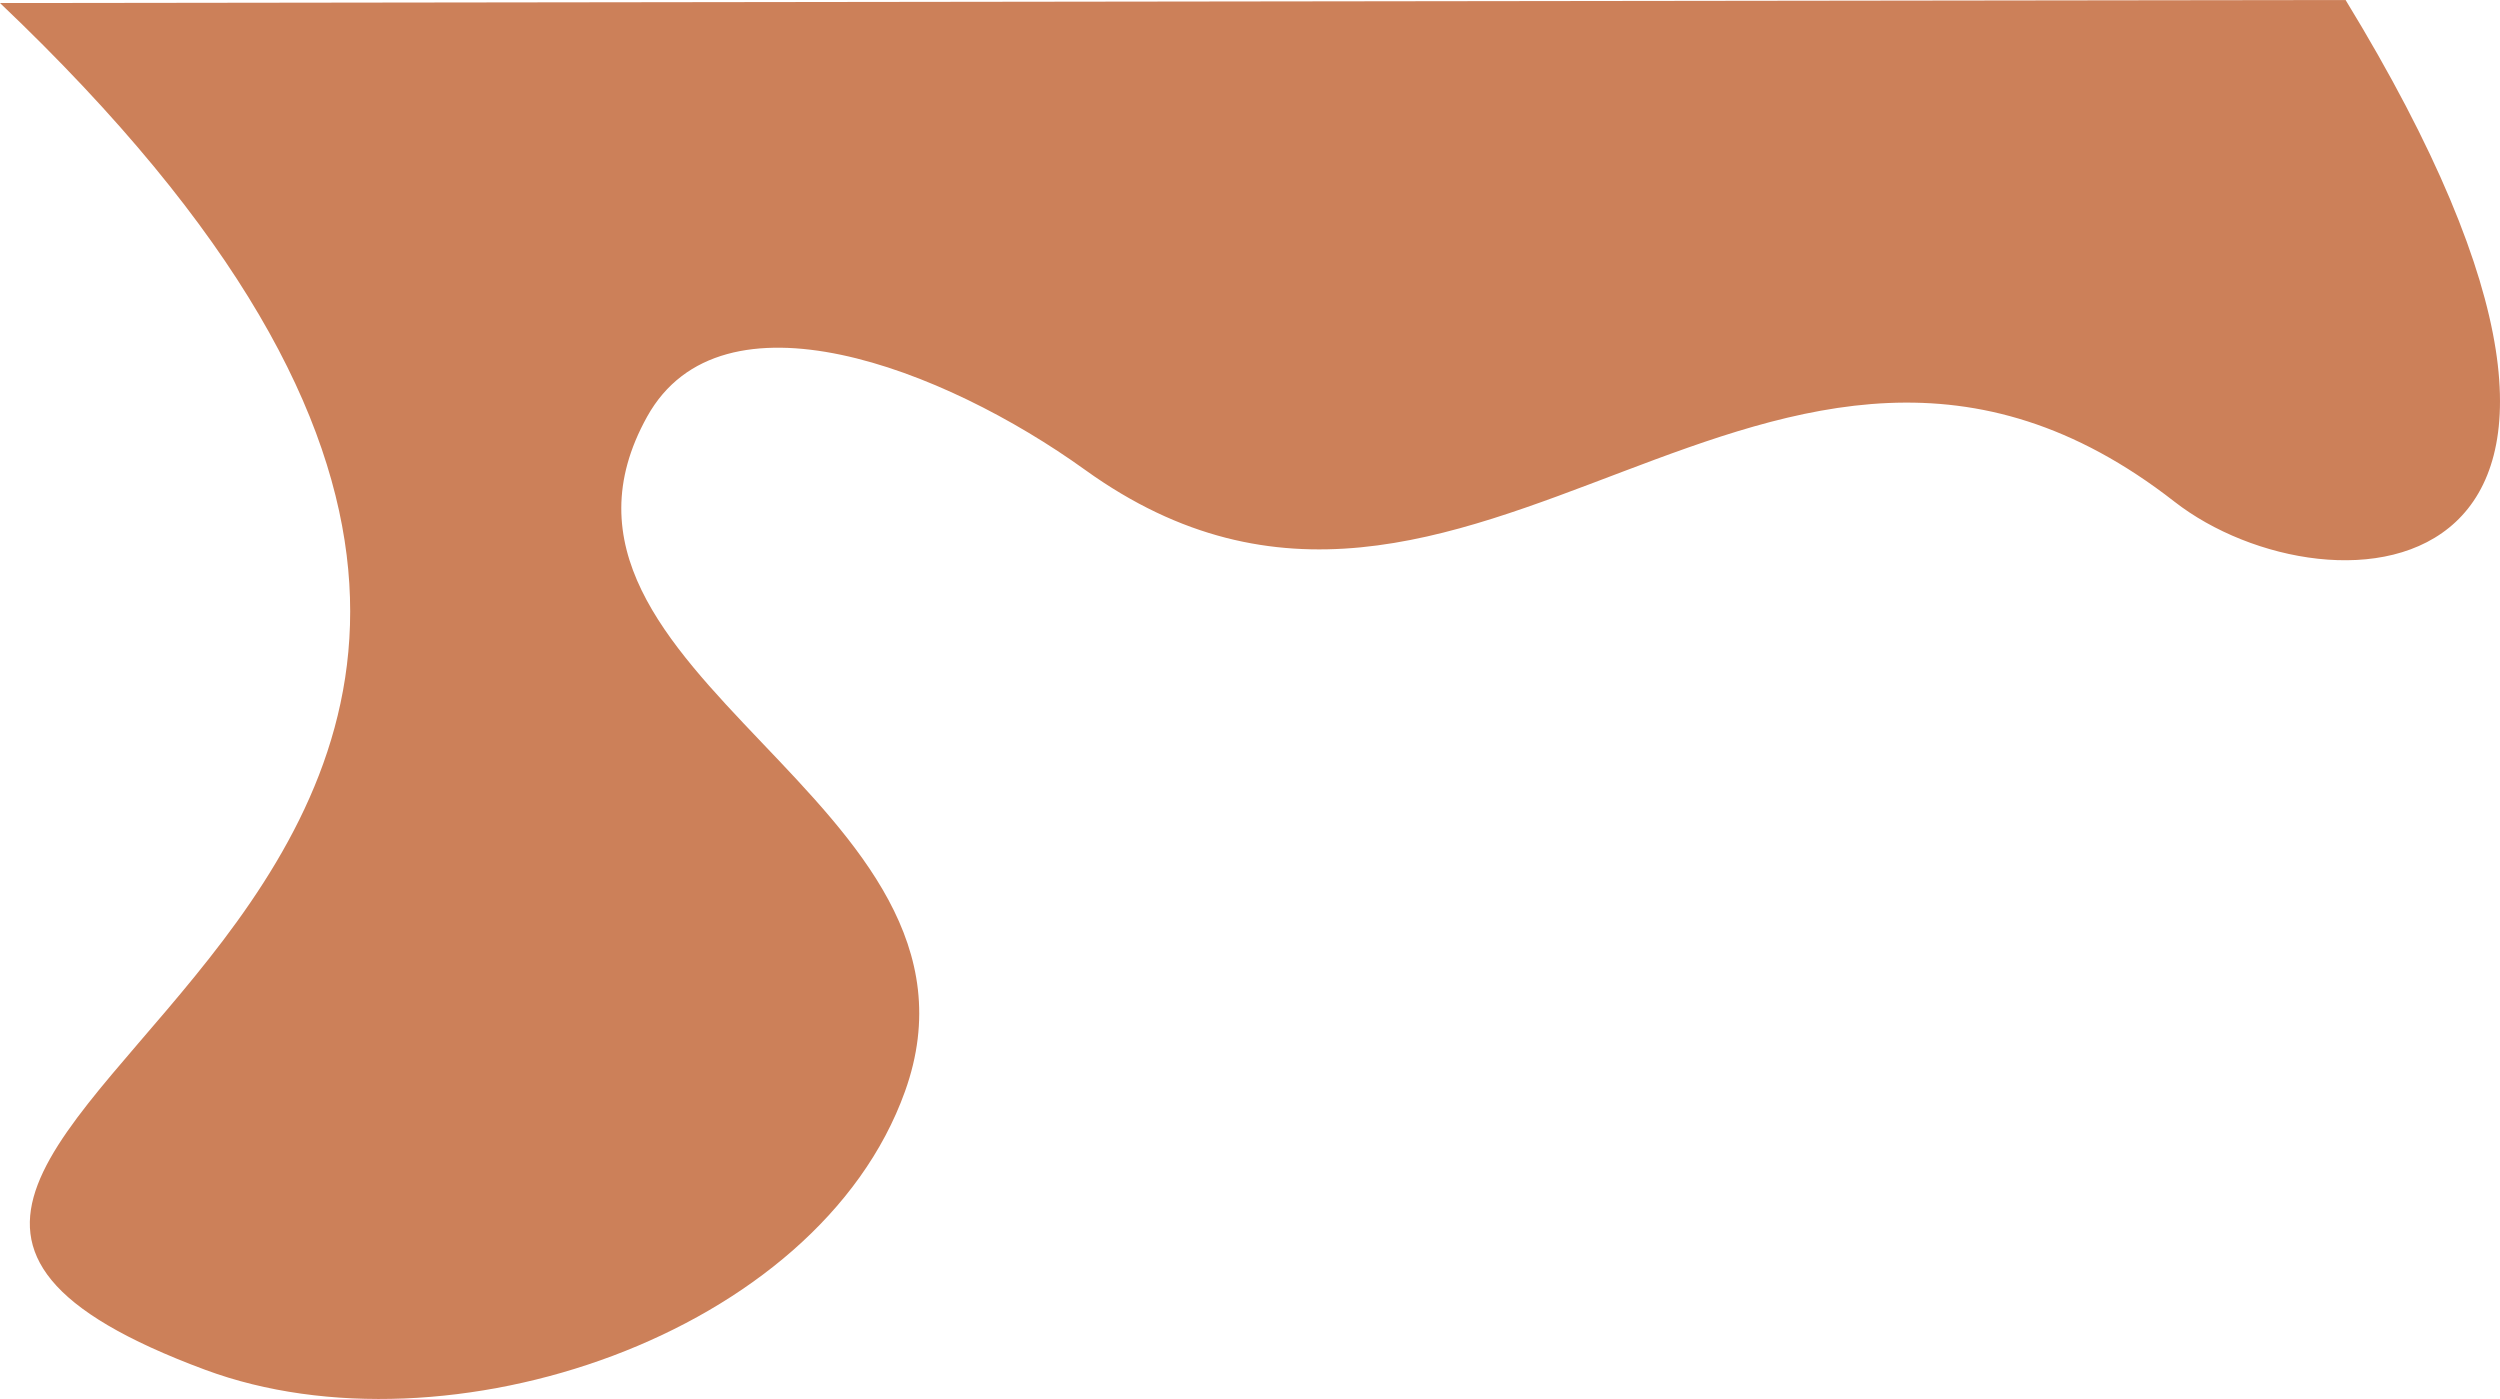 <?xml version="1.0" encoding="UTF-8"?> <svg xmlns="http://www.w3.org/2000/svg" viewBox="0 0 1065.96 596.51"><defs><style>.cls-1{fill:#cc8059;}</style></defs><g id="Слой_2" data-name="Слой 2"><g id="Слой_1-2" data-name="Слой 1"><path class="cls-1" d="M0,1.29C410.82,391.72-186.38,482.46,87.6,584.1c103,38.21,261-14.75,298.27-118.73,44.4-123.69-171.09-177.65-109.95-287.71,31.73-57.13,126.31-20.81,186.77,22.7,163.84,117.9,292.66-120.43,464.43,13.52,65.86,51.37,229.79,42.91,73-213.88Z"></path></g></g></svg> 